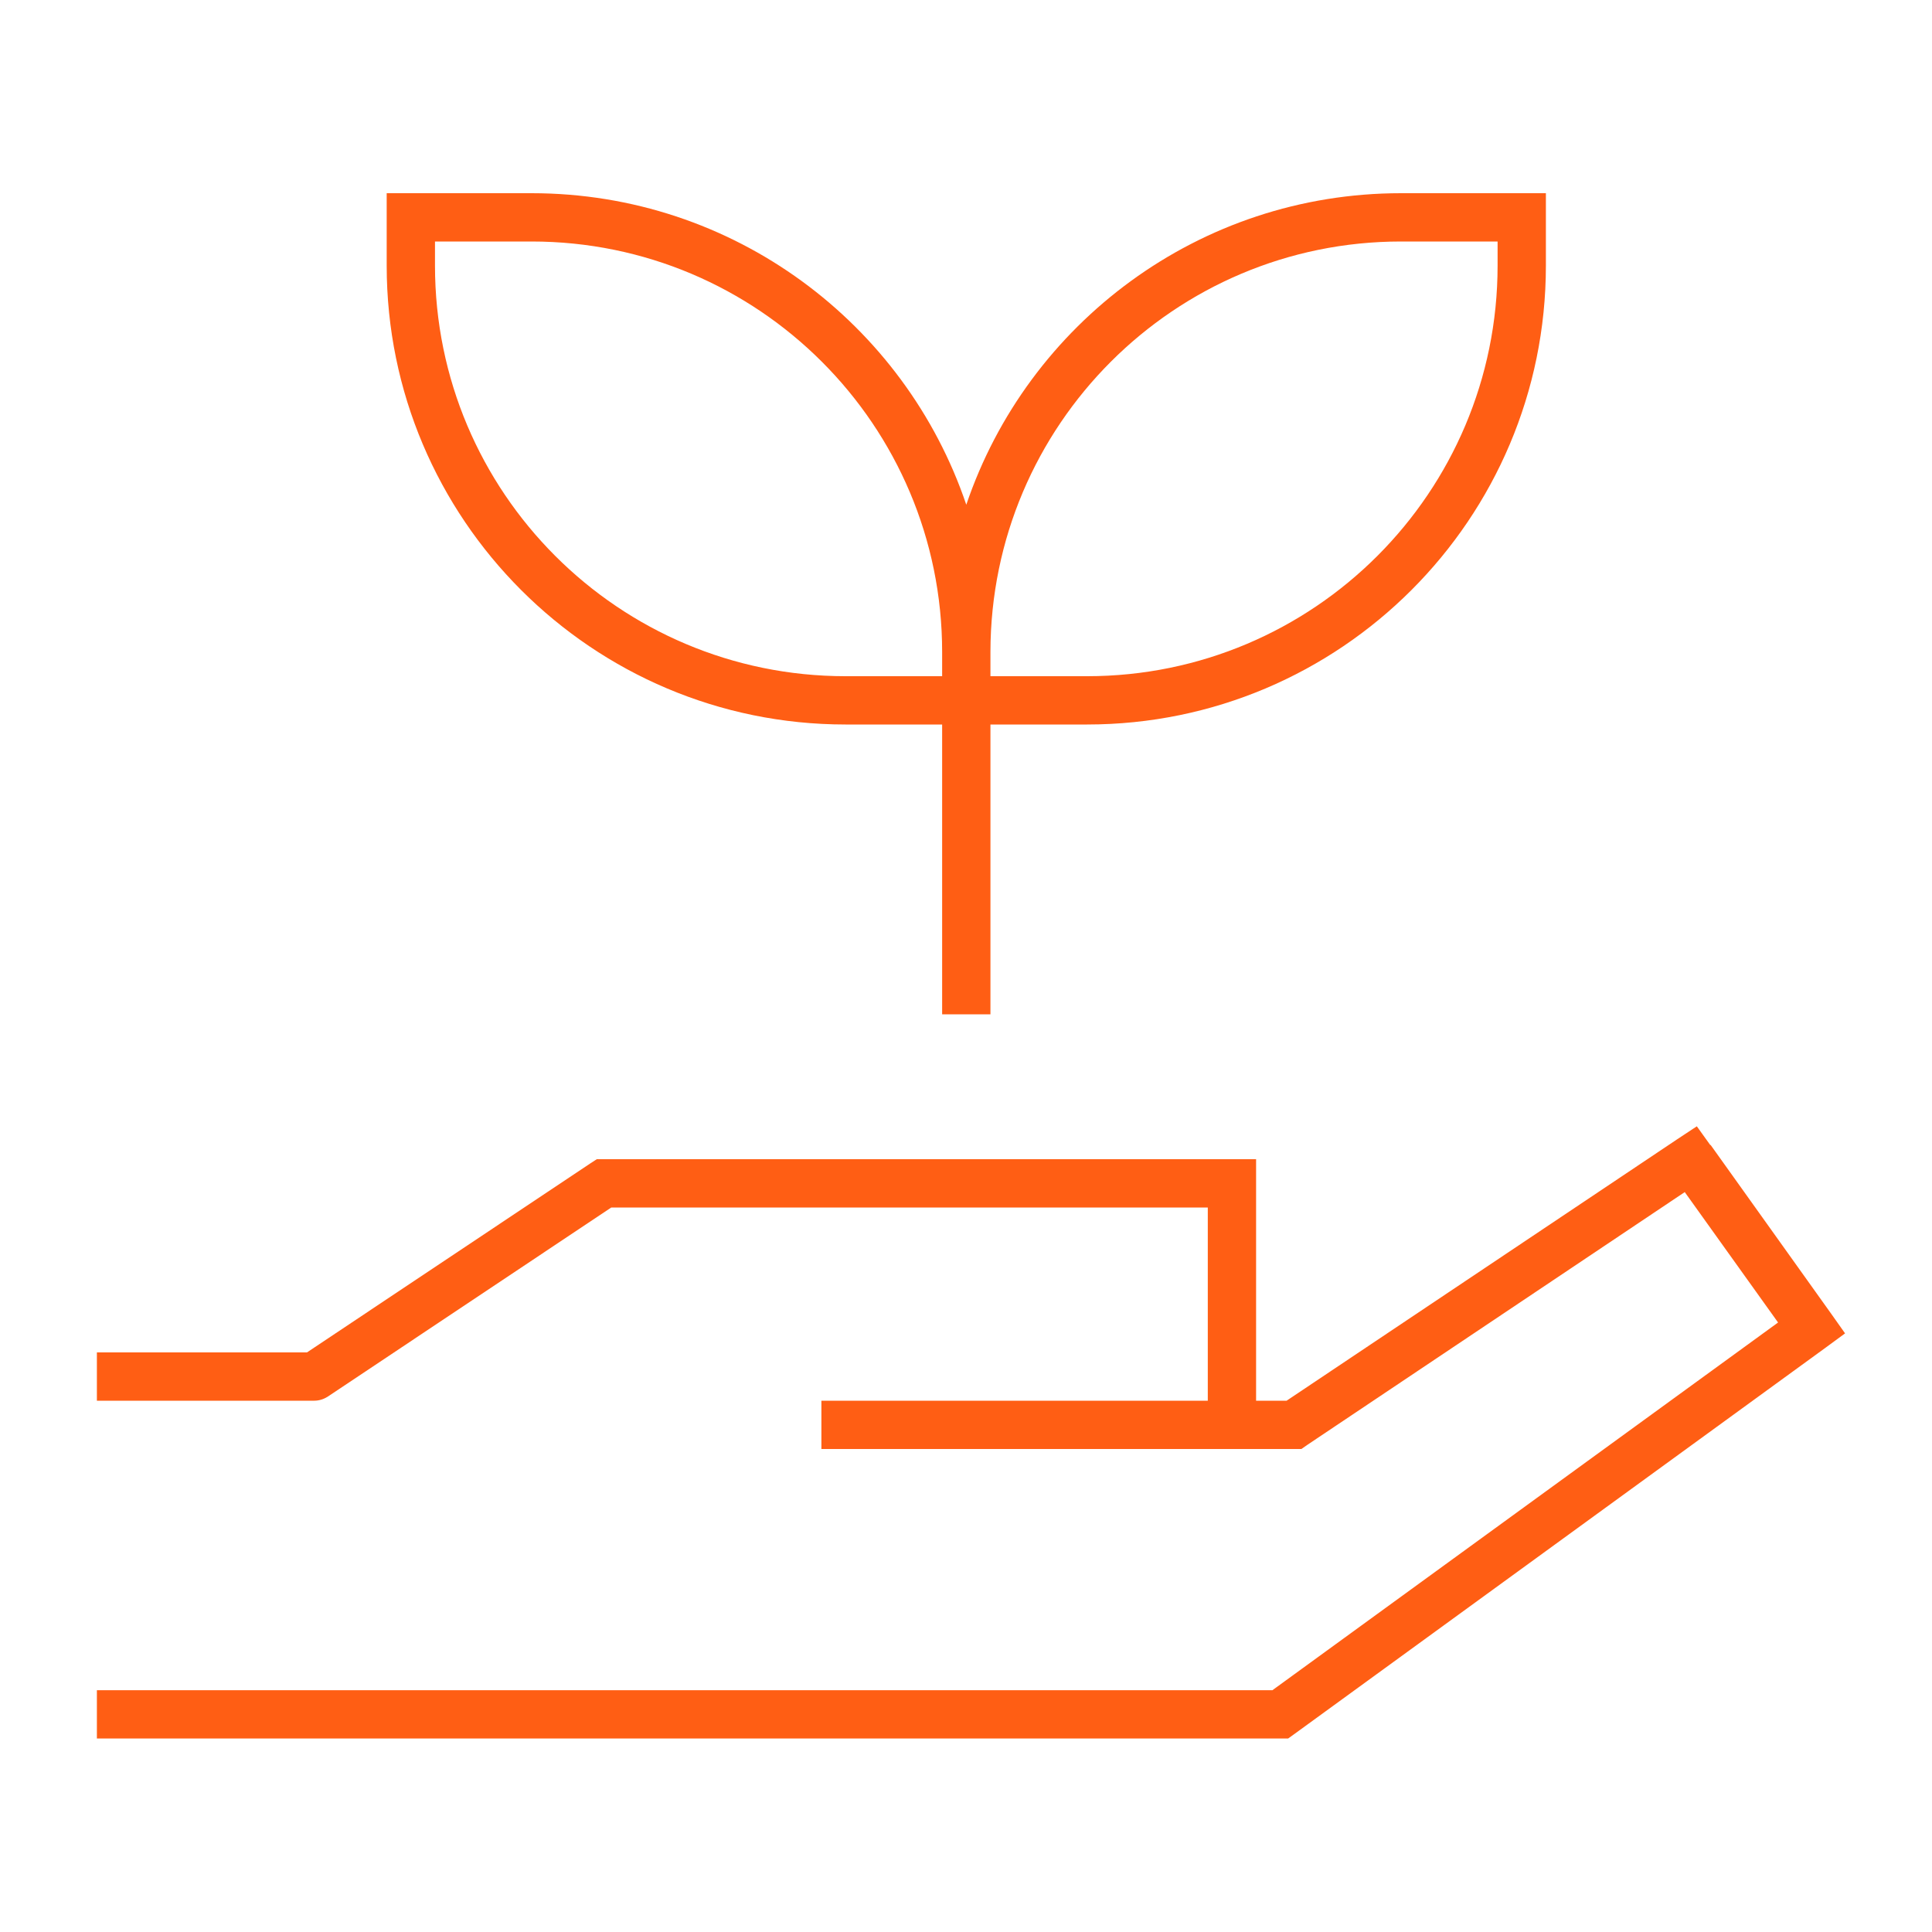 <svg xmlns="http://www.w3.org/2000/svg" width="40" height="40" viewBox="0 0 40 40" fill="none"><path d="M8.006 4V5.5C8.006 10.744 12.263 15 17.506 15H19.506V21H20.506V15H22.506C27.75 15 32.006 10.744 32.006 5.5V4H29.006C24.825 4 21.275 6.7 20.006 10.45C18.738 6.7 15.188 4 11.006 4H8.006ZM19.506 14H17.506C12.813 14 9.006 10.194 9.006 5.5V5H11.006C15.7 5 19.506 8.806 19.506 13.5V14ZM20.506 14V13.494C20.513 8.806 24.313 5 29.006 5H31.006V5.5C31.006 10.194 27.2 14 22.506 14H20.506ZM35.413 23.712L35.131 23.319L34.725 23.587L26.638 29H26.006V24H12.356L12.231 24.081L6.356 28H2.006V29H6.506C6.606 29 6.7 28.969 6.781 28.919L12.656 25H25.006V29H17.006V30H26.944L27.069 29.913L34.881 24.681L36.813 27.381L26.344 34.994H2.006V35.994H26.669L26.8 35.9L37.8 27.9L38.2 27.606L37.913 27.2L35.413 23.7V23.712Z" fill="#FF5E14"></path></svg>